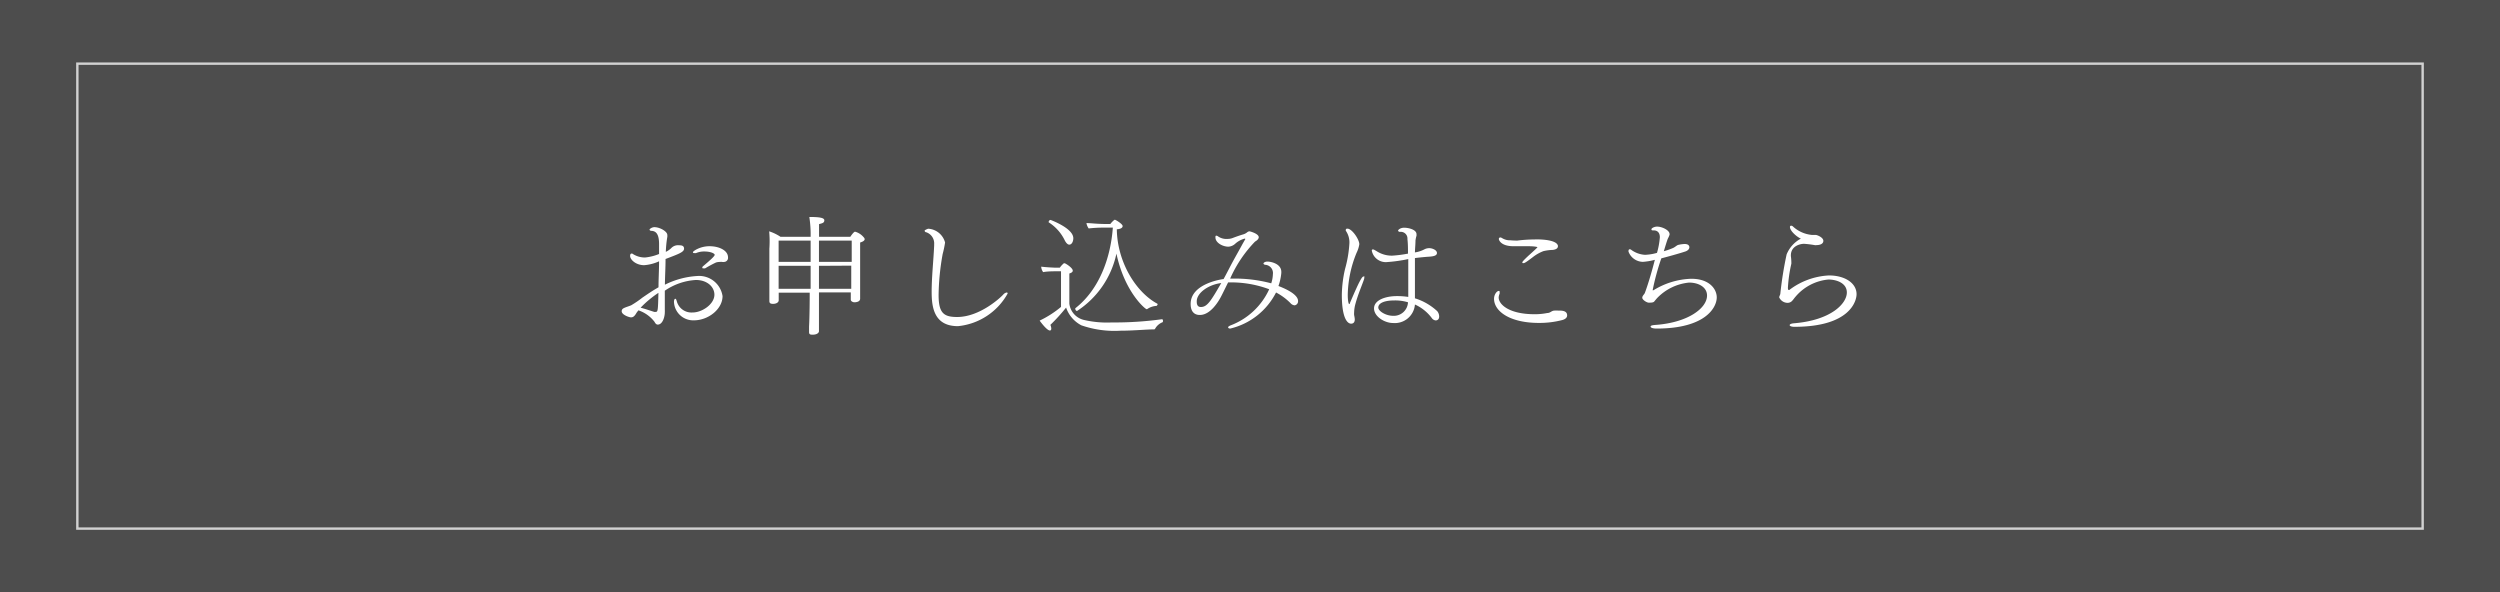 <svg xmlns="http://www.w3.org/2000/svg" viewBox="0 0 270.19 64"><defs><style>.cls-1{fill:#4d4d4d;}.cls-2{fill:#fff;}.cls-3{fill:none;stroke:#fff;stroke-miterlimit:10;stroke-width:0.26px;opacity:0.74;}</style></defs><g id="レイヤー_2" data-name="レイヤー 2"><g id="レイヤー_1-2" data-name="レイヤー 1"><rect class="cls-1" width="270.19" height="64"/><path class="cls-2" d="M75,34.62a2.08,2.08,0,0,1-2.16-2c0-.18.06-.33.14-.33s.1.07.16.25a1.64,1.64,0,0,0,1.73,1.23c1,0,2.34-.89,2.34-1.92,0-.84-.77-1.59-2-1.59a6.58,6.58,0,0,0-3.36,1.16v1.47c0,.17,0,.38,0,.58a2.71,2.71,0,0,1,0,.29c0,.49-.24,1.32-.76,1.32-.16,0-.26-.12-.36-.31A3.68,3.68,0,0,0,69,33.54c-.1.13-.18.22-.22.29-.23.41-.41.47-.59.47s-1-.27-1-.66a.34.34,0,0,1,.18-.31c.21-.13.68-.25.87-.35a10.81,10.81,0,0,0,1.21-.83c.52-.35,1.06-.73,1.72-1.1,0-.9.06-1.85.06-2.81a4.64,4.64,0,0,1-1.62.42c-.86,0-1.51-.58-1.51-1,0-.18.07-.25.14-.25a.12.12,0,0,1,.1,0,2.4,2.4,0,0,0,1.37.42,5.4,5.4,0,0,0,1.52-.38V26.38c0-1.19-.41-1.4-.8-1.43-.16,0-.23-.07-.23-.14s.28-.26.52-.26c.59,0,1.4.46,1.4.84a.89.89,0,0,1,0,.22,11.63,11.63,0,0,0-.16,1.61,2.12,2.12,0,0,0,.58-.4,1,1,0,0,1,.86-.31c.18,0,.53,0,.53.36s-.49.55-2,1.12c0,.94-.06,1.85-.07,2.78a8.94,8.94,0,0,1,3.49-.94A2.56,2.56,0,0,1,78.09,32C78.09,33.41,76.55,34.62,75,34.62Zm-5.74-1.36c.46.12,1.1.34,1.45.45h.13c.27,0,.27-.11.32-2.06A11.22,11.22,0,0,0,69.23,33.26Zm9-4.95a.51.51,0,0,1-.2,0,.69.69,0,0,0-.25,0,1.36,1.36,0,0,0-.43.06,13.18,13.18,0,0,0-1.17.63A.56.56,0,0,1,76,29c-.07,0-.1,0-.1-.08a.24.24,0,0,1,.11-.17c.83-.7,1.23-1.07,1.23-1.21s-.42-.36-1.12-.36a2.2,2.2,0,0,0-.89.17.51.51,0,0,1-.2,0c-.08,0-.14,0-.14-.1s.76-.64,1.79-.64,2,.45,2,1.2A.44.44,0,0,1,78.25,28.31Z"/><path class="cls-2" d="M93.45,25.85c0,.11-.11.25-.49.36V30c0,.19,0,1.1,0,1.59,0,.21,0,.6,0,.69v0c0,.35-.46.39-.62.39s-.39-.11-.39-.28,0-.6,0-.79v0H88.51v.14c0,.52,0,2.44,0,3.64,0,.14,0,.26,0,.42s-.21.37-.66.37c-.24,0-.41,0-.41-.28v0c0-.06,0-.27,0-.59.06-1.09.07-3,.07-3.53v-.14H84.16V32c0,.1,0,.38,0,.45,0,.25-.3.39-.6.39s-.41-.08-.41-.31v0s0-.32,0-.56c0-.46,0-1.65,0-2,0,0,0-3,0-3.08A12,12,0,0,0,83.13,25a5.06,5.06,0,0,1,1.22.59h3.26a12.89,12.89,0,0,0-.14-2.14c1.12,0,1.62.09,1.62.36s-.21.32-.57.41c0,.09,0,.63,0,1.37H91.9s.36-.55.51-.55a1.83,1.83,0,0,1,.93.6A.32.32,0,0,1,93.45,25.85ZM87.61,26H84.15V28.3h3.46Zm0,2.73H84.15v2.48h3.46ZM92.05,26H88.51V28.3h3.54Zm-3.54,2.73v2.48H92c0-.37,0-.84,0-1V28.71Z"/><path class="cls-2" d="M103.53,35.25c-2.61,0-2.84-2.09-2.84-3.71s.2-3.41.27-5v-.14a1.27,1.27,0,0,0-.86-1.3c-.1,0-.17-.1-.17-.17s.36-.21.39-.21a2,2,0,0,1,1.82,1.49,11.18,11.18,0,0,1-.26,1.24,26.47,26.47,0,0,0-.44,4.42c0,1.94.53,2.39,2,2.39,2.49,0,4.76-2.16,5-2.44a.62.62,0,0,1,.37-.21c.07,0,.09.05.09.12A6.91,6.91,0,0,1,103.53,35.25Z"/><path class="cls-2" d="M124.85,35.51a.14.14,0,0,1-.15.09c-.84,0-2.21.14-3.57.14a10.9,10.9,0,0,1-4.26-.58,3.4,3.4,0,0,1-1.65-1.92,18.94,18.94,0,0,1-1.7,1.87,1.14,1.14,0,0,1,.1.4c0,.14-.06.21-.15.21-.34,0-1.06-1-1.11-1.07a10.9,10.9,0,0,0,2.31-1.48V29.32h-.59c-.21,0-.87,0-1.34.09a1.06,1.06,0,0,1-.21-.59c.56.07,1.44.11,1.55.11h.46a2.54,2.54,0,0,1,.44-.48s0,0,.08,0,.88.49.88.8c0,.13-.11.23-.37.31,0,.19,0,3.25,0,3.25a2.06,2.06,0,0,0,1.63,1.78,11,11,0,0,0,2.94.26,37.72,37.72,0,0,0,5.45-.35h0c.06,0,.1.09.1.16s0,.17-.08.18A1.57,1.57,0,0,0,124.85,35.51ZM116,25.75c0,.3-.14.69-.44.69-.14,0-.3-.13-.46-.41a4.76,4.76,0,0,0-1.76-2,.09.09,0,0,1,0-.07.22.22,0,0,1,.21-.19C113.61,23.8,116,24.67,116,25.75Zm9.12,7.09c0,.08-.09.22-.14.22a1.93,1.93,0,0,0-1,.35.1.1,0,0,1-.07,0c-.13,0-2.37-1.84-3.25-6a9.83,9.83,0,0,1-4.26,6.2.21.21,0,0,1-.18-.2.13.13,0,0,1,0-.1c2.56-2,3.81-5.39,4.05-8.7V24.6h-.93a14.15,14.15,0,0,0-1.68.09,1.35,1.35,0,0,1-.24-.58c.52,0,1.07.1,2.23.1H120c.09-.13.4-.46.49-.46s.84.46.84.68-.28.33-.63.35c.05,3.48,2,6.71,4.3,8A.13.13,0,0,1,125.08,32.84Z"/><path class="cls-2" d="M139.92,33a.68.68,0,0,1-.46-.25,6.34,6.34,0,0,0-1.55-1.14,7.49,7.49,0,0,1-4.95,3.9c-.14,0-.23-.06-.23-.13s.09-.14.28-.22a7.5,7.5,0,0,0,4.16-3.9,11.78,11.78,0,0,0-4.23-.74h-.21c-.24.48-.46.94-.71,1.43-.38.76-1.25,2.09-2.34,2.09-.18,0-1,0-1-1.19,0-2.17,3.28-2.66,3.56-2.69.28-.51.53-1,.8-1.52.42-.79.92-1.66,1.27-2.31l.28-.49s0-.05-.08-.05a2.49,2.49,0,0,0-1,.54,1.18,1.18,0,0,1-.75.33c-.6,0-1.4-.41-1.4-1,0-.13,0-.19.11-.19a.41.41,0,0,1,.19.09,1.56,1.56,0,0,0,1,.26,1.46,1.46,0,0,0,.54-.09c.42-.16.82-.3,1.23-.42a1.24,1.24,0,0,0,.39-.23.42.42,0,0,1,.22-.08c.05,0,1,.25,1,.64,0,.17-.17.34-.4.47a13.69,13.69,0,0,0-2.69,4h.25a15.26,15.26,0,0,1,4.19.51,3.49,3.49,0,0,0,.18-1,.89.89,0,0,0-.81-1c-.09,0-.21-.07-.21-.14s.15-.21.44-.21,1.49.19,1.49,1.12v.11a5.84,5.84,0,0,1-.31,1.41c2,.77,2.12,1.39,2.12,1.63A.44.44,0,0,1,139.92,33Zm-10.58-.39c0,.4.16.57.45.57.69,0,1.09-.68,2.2-2.59C130.56,30.77,129.34,31.68,129.34,32.56Z"/><path class="cls-2" d="M146.49,32.84a3.66,3.66,0,0,0-.14.91,1.62,1.62,0,0,0,0,.31,3.87,3.87,0,0,1,.07.43c0,.11,0,.49-.4.49s-1-.59-1-3.11a13,13,0,0,1,.35-2.81,12.87,12.87,0,0,0,.47-2.8,2.2,2.2,0,0,0-.39-1.32.21.21,0,0,1,0-.11c0-.09.08-.12.17-.12.5,0,1.29,1.17,1.29,1.69a3.27,3.27,0,0,1-.3.93,12.47,12.47,0,0,0-.95,4.53c0,.68.1,1,.15,1s.06,0,.09-.12c1.1-2.59,1.32-2.86,1.48-2.86s.07,0,.07.11a.72.72,0,0,1-.05.25C147.16,30.93,146.76,31.84,146.49,32.84Zm8.67,1.79a.58.58,0,0,1-.42-.26,4.67,4.67,0,0,0-1.82-1.46,2.18,2.18,0,0,1-2.37,2c-.91,0-2.05-.7-2.05-1.58S149.69,32,151,32a8.06,8.06,0,0,1,1.2.09v-.88c0-.61,0-1.36,0-2.21,0-.31,0-.65,0-1a16.5,16.5,0,0,1-2.25.32,1.54,1.54,0,0,1-1.69-1.22c0-.08,0-.14.11-.14s.09,0,.45.21a3,3,0,0,0,1.64.46,13.08,13.08,0,0,0,1.71-.22c0-.52,0-1.05-.06-1.57a.72.72,0,0,0-.8-.78c-.12,0-.21-.07-.21-.14s.23-.31.66-.31,1.33.19,1.33.7a1,1,0,0,1,0,.17,3.14,3.14,0,0,0-.11.52c0,.4-.05.84-.06,1.28a3.19,3.19,0,0,0,1-.32,1.13,1.13,0,0,1,.55-.14c.34,0,.83.21.83.52s-.41.38-1,.41c0,0-.67.05-1.38.14,0,.42,0,.84,0,1.24s0,.79,0,1.14c0,.61,0,1.13,0,1.71v.26a6.23,6.23,0,0,1,2.41,1.39.93.93,0,0,1,.21.57C155.54,34.6,155.25,34.63,155.16,34.63Zm-4.45-2.16c-1.22,0-1.75.35-1.75.76s.84.9,1.58.9a1.53,1.53,0,0,0,1.63-1.46A4.8,4.8,0,0,0,150.71,32.47Z"/><path class="cls-2" d="M169.37,34.09c0,.18-.12.39-.53.5a9.72,9.72,0,0,1-2.52.31c-3.18,0-4.85-1.28-4.85-2.61,0-.46.3-.85.52-.85.06,0,.08,0,.08.1a.63.63,0,0,1,0,.21,1.12,1.12,0,0,0-.1.4c0,.72,1.07,1.81,3.89,1.81a6.89,6.89,0,0,0,1.36-.13c.33,0,.42-.22.73-.26a2.88,2.88,0,0,1,.48,0C169.15,33.54,169.37,33.76,169.37,34.09Zm-1-7.46c0,.19-.18.34-.56.38a4.94,4.94,0,0,0-1,.13,4.41,4.41,0,0,0-1.16.66c-.76.58-.9.64-1,.64s-.12,0-.12-.1.63-.68.82-.85.81-.73.81-.77-.39-.11-1-.11c-.44,0-.82,0-1.17,0h-.42c-1.37,0-1.58-.68-1.58-.77a.16.16,0,0,1,.15-.18.43.43,0,0,1,.21.08,1.6,1.6,0,0,0,.89.23A7.06,7.06,0,0,0,164,26a15.21,15.21,0,0,1,1.81-.12C166.89,25.84,168.38,26,168.38,26.63Z"/><path class="cls-2" d="M185.54,32.14c0,1.08-1.2,3.37-6.5,3.37-.39,0-.65-.09-.65-.21s.18-.16.61-.19c3.46-.27,5.49-1.81,5.49-3.17,0-.91-.92-1.4-1.94-1.4a5.52,5.52,0,0,0-3.41,1.63c-.11.11-.26.3-.36.42s-.37.12-.59.12-.7-.31-.7-.53.24-.38.29-.55c.4-1.07.82-2.57,1.07-3.55a6.82,6.82,0,0,1-1.29.22A1.69,1.69,0,0,1,176,27.19c0-.12,0-.25.15-.25a.27.27,0,0,1,.16.07,2.78,2.78,0,0,0,1.49.53,5.48,5.48,0,0,0,1.28-.21,8.14,8.14,0,0,0,.31-1.69c0-.48-.25-.74-.66-.74-.18,0-.25,0-.25-.12s.31-.29.61-.29c.54,0,1.35.39,1.35.81v.07a2.85,2.85,0,0,1-.18.41c-.1.22-.35,1.08-.44,1.37a7.31,7.31,0,0,0,1-.35c.24-.11.4-.29.55-.33a3.45,3.45,0,0,1,.7-.1c.51,0,.51.31.51.35,0,.19-.16.36-.41.45-.51.18-2.17.64-2.62.75a25.89,25.89,0,0,0-.94,3.45s0,0,0,0a.21.21,0,0,0,.09,0,8.23,8.23,0,0,1,4.05-1.24C184.74,30.11,185.54,31.24,185.54,32.14Z"/><path class="cls-2" d="M200.65,31.8c0,.69-.66,3.52-6.72,3.52-.33,0-.51-.09-.51-.18s.14-.17.45-.2c4-.32,5.73-2.12,5.73-3.33,0-1-1.08-1.4-2-1.4a5.29,5.29,0,0,0-3.55,1.86c-.11.12-.22.29-.35.43a.66.66,0,0,1-.49.23,1,1,0,0,1-.92-.59c0-.13.11-.28.12-.39a40,40,0,0,1,.68-4.25,3.37,3.37,0,0,1,1.54-1.71c-.48-.21-1.18-.85-1.18-1.26a.13.13,0,0,1,.13-.14.36.36,0,0,1,.24.13,3.5,3.5,0,0,0,2,.87h.42c.13,0,.82.26.82.64s-.47.46-.73.46a.62.62,0,0,1-.21,0,11,11,0,0,0-1.15-.14c-.36,0-1.42.2-1.42,1.26v.07a5,5,0,0,1,.05.58,1.9,1.9,0,0,1,0,.25,15.25,15.25,0,0,0-.37,2.58c0,.24.06.25.09.25h.06a7.68,7.68,0,0,1,4.27-1.57C199.33,29.76,200.65,30.56,200.65,31.8Z"/><rect class="cls-3" x="8.36" y="6.88" width="253.47" height="50.25"/></g></g></svg>